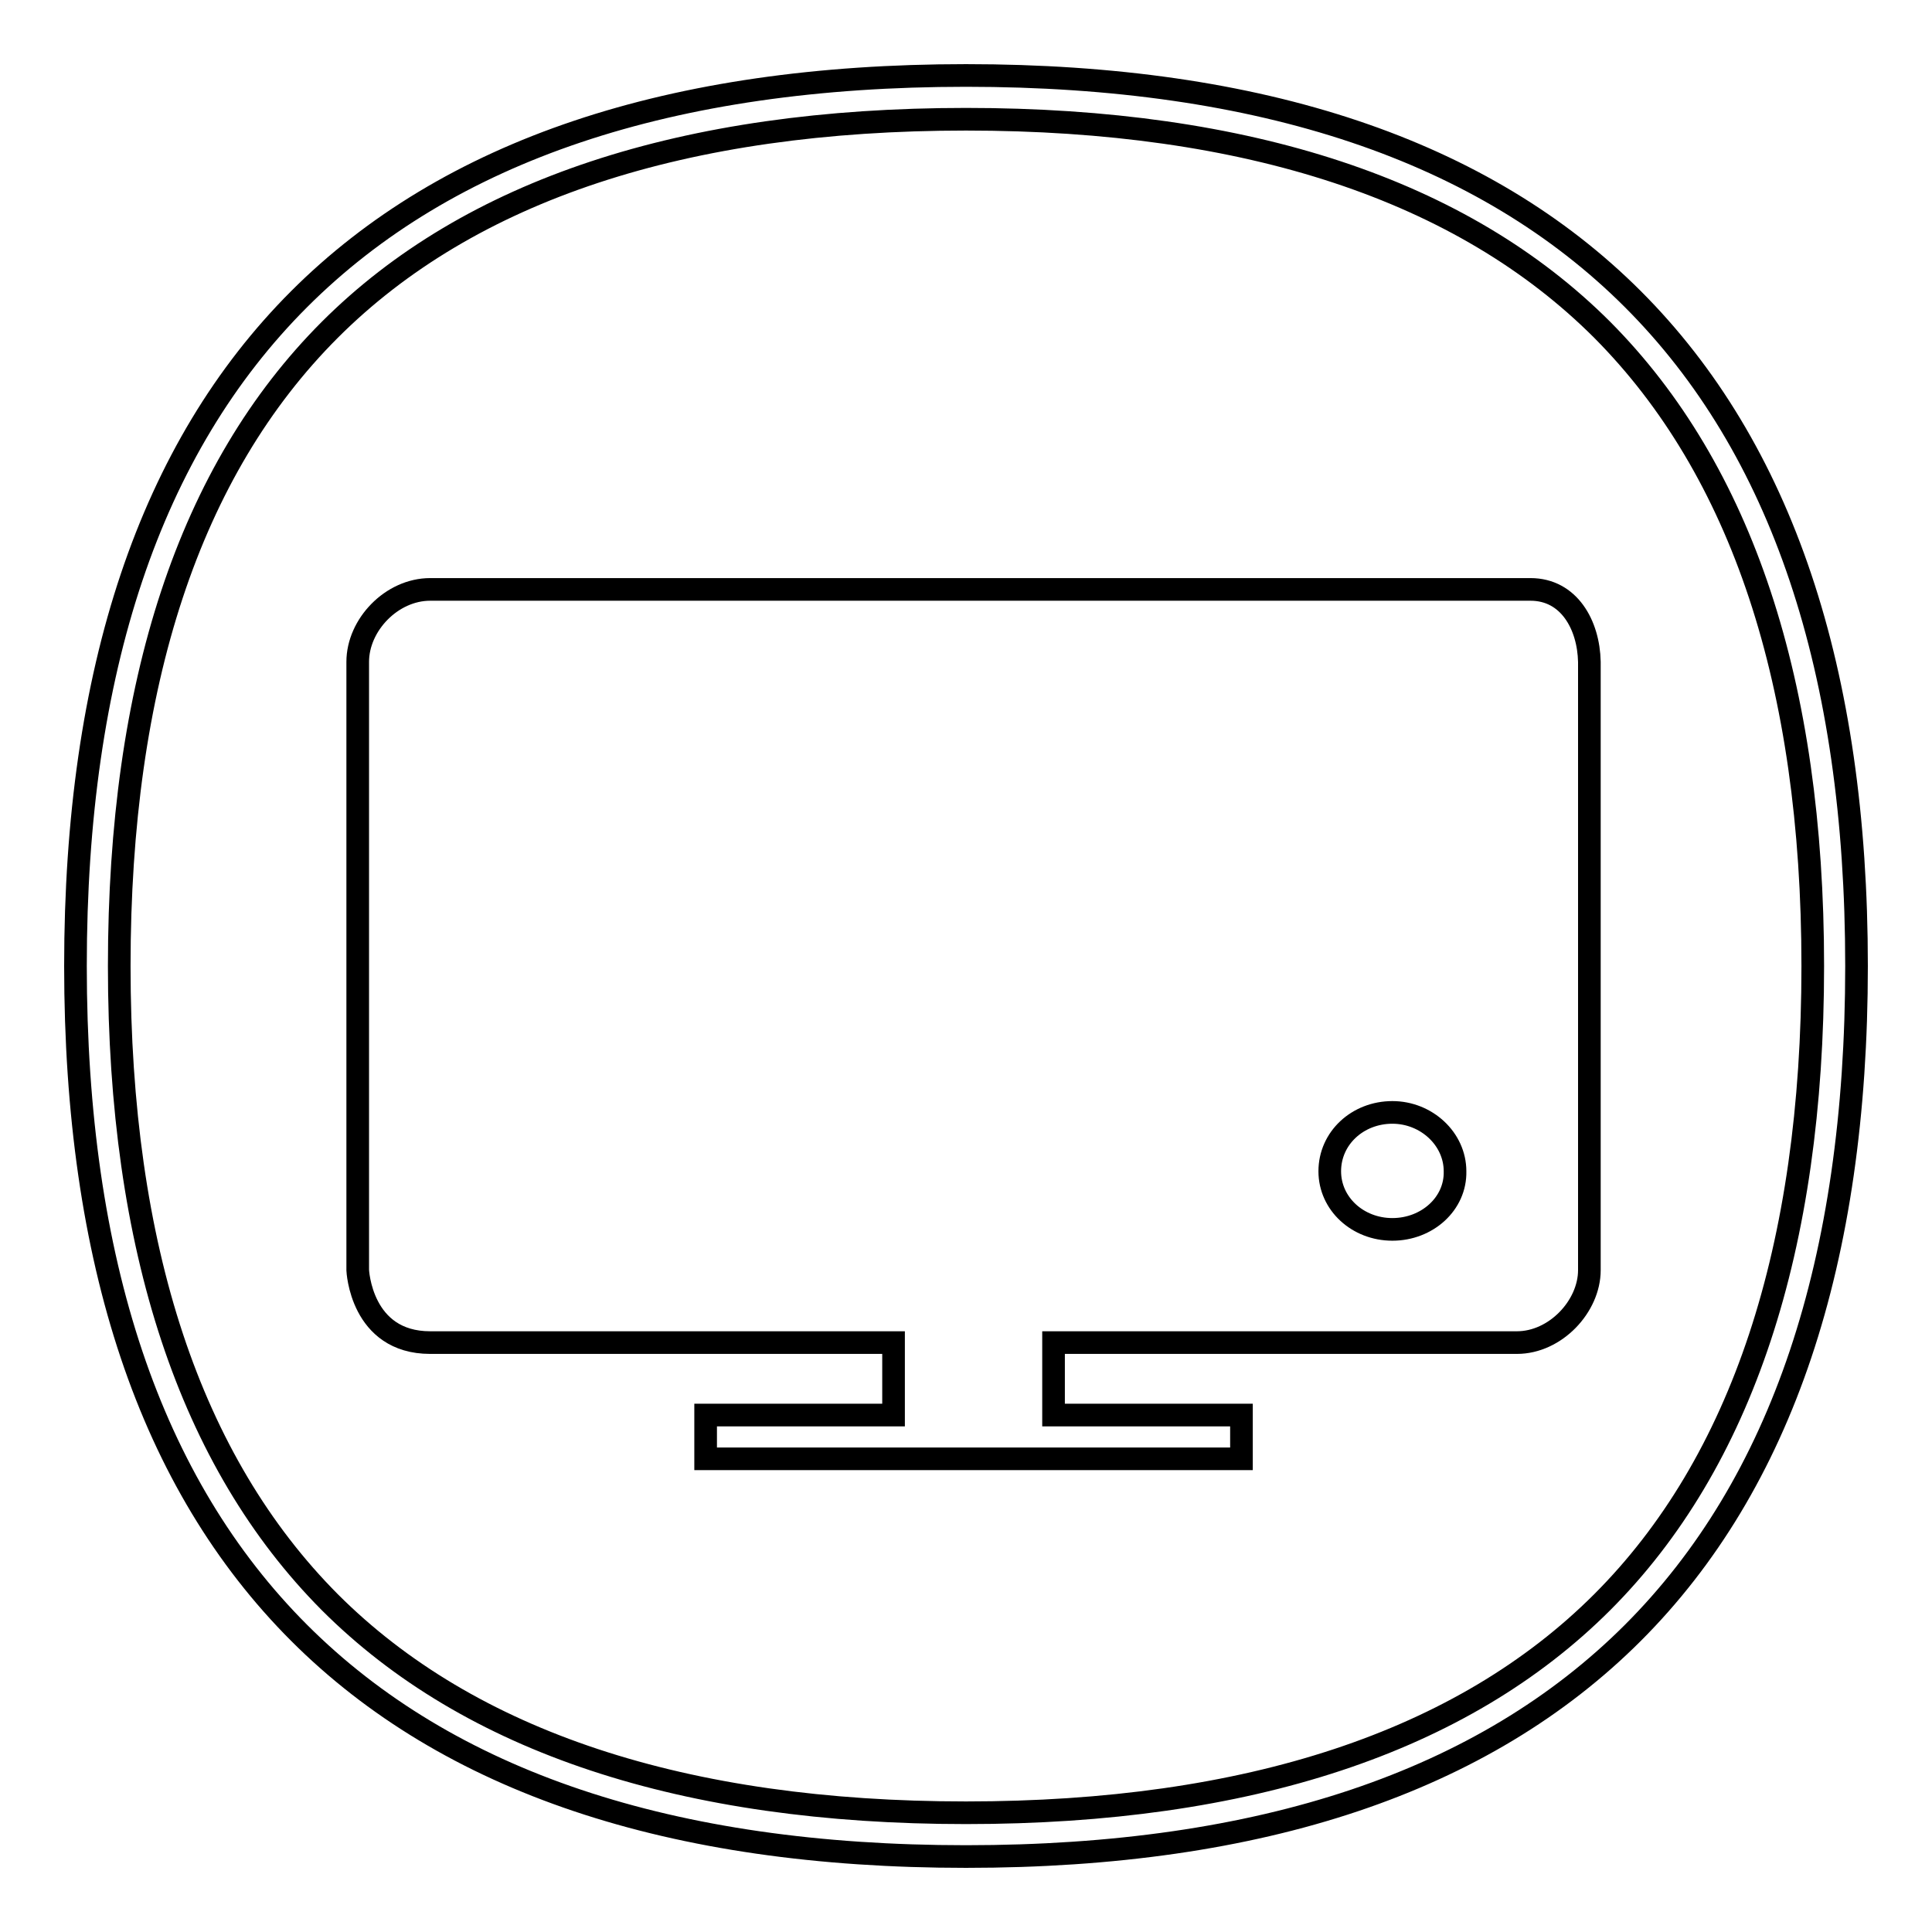 <?xml version="1.0" encoding="utf-8"?>
<!-- Svg Vector Icons : http://www.onlinewebfonts.com/icon -->
<!DOCTYPE svg PUBLIC "-//W3C//DTD SVG 1.1//EN" "http://www.w3.org/Graphics/SVG/1.1/DTD/svg11.dtd">
<svg version="1.1" xmlns="http://www.w3.org/2000/svg" xmlns:xlink="http://www.w3.org/1999/xlink" x="0px" y="0px" viewBox="0 0 256 256" enable-background="new 0 0 256 256" xml:space="preserve">
<g><g><path stroke-width="3" fill-opacity="0" stroke="#000000"  d="M202.8,78.1H57c-5.1,0-9.6,4.7-9.6,9.6v80.6c0,0,0.4,9.6,9.6,9.6h61.4v9.6H93.5v5.8h71v-5.8h-24.9v-9.6h61.4c5.1,0,9.6-4.8,9.6-9.6V87.7C210.5,82.8,207.9,78.1,202.8,78.1L202.8,78.1z M184.5,162.9c-4.6,0-8.3-3.4-8.3-7.7c0-4.4,3.7-7.8,8.3-7.8c4.5,0,8.3,3.5,8.3,7.8C192.9,159.5,189.1,162.9,184.5,162.9z"/><path stroke-width="3" fill-opacity="0" stroke="#000000"  d="M128,246c-78.3,0-118-39.7-118-118S49.7,10,128,10c78.3,0,118,39.7,118,118C246,206.3,206.3,246,128,246z M128,15.8c-37.4,0-65.8,9.4-84.3,27.9C25.1,62.3,15.8,90.6,15.8,128c0,37.4,9.4,65.7,27.9,84.3c18.5,18.5,46.9,27.9,84.3,27.9c37.4,0,65.8-9.4,84.3-27.9c18.5-18.5,27.9-46.9,27.9-84.3c0-37.4-9.4-65.7-27.9-84.3C193.8,25.2,165.4,15.8,128,15.8L128,15.8z"/></g></g>
</svg>